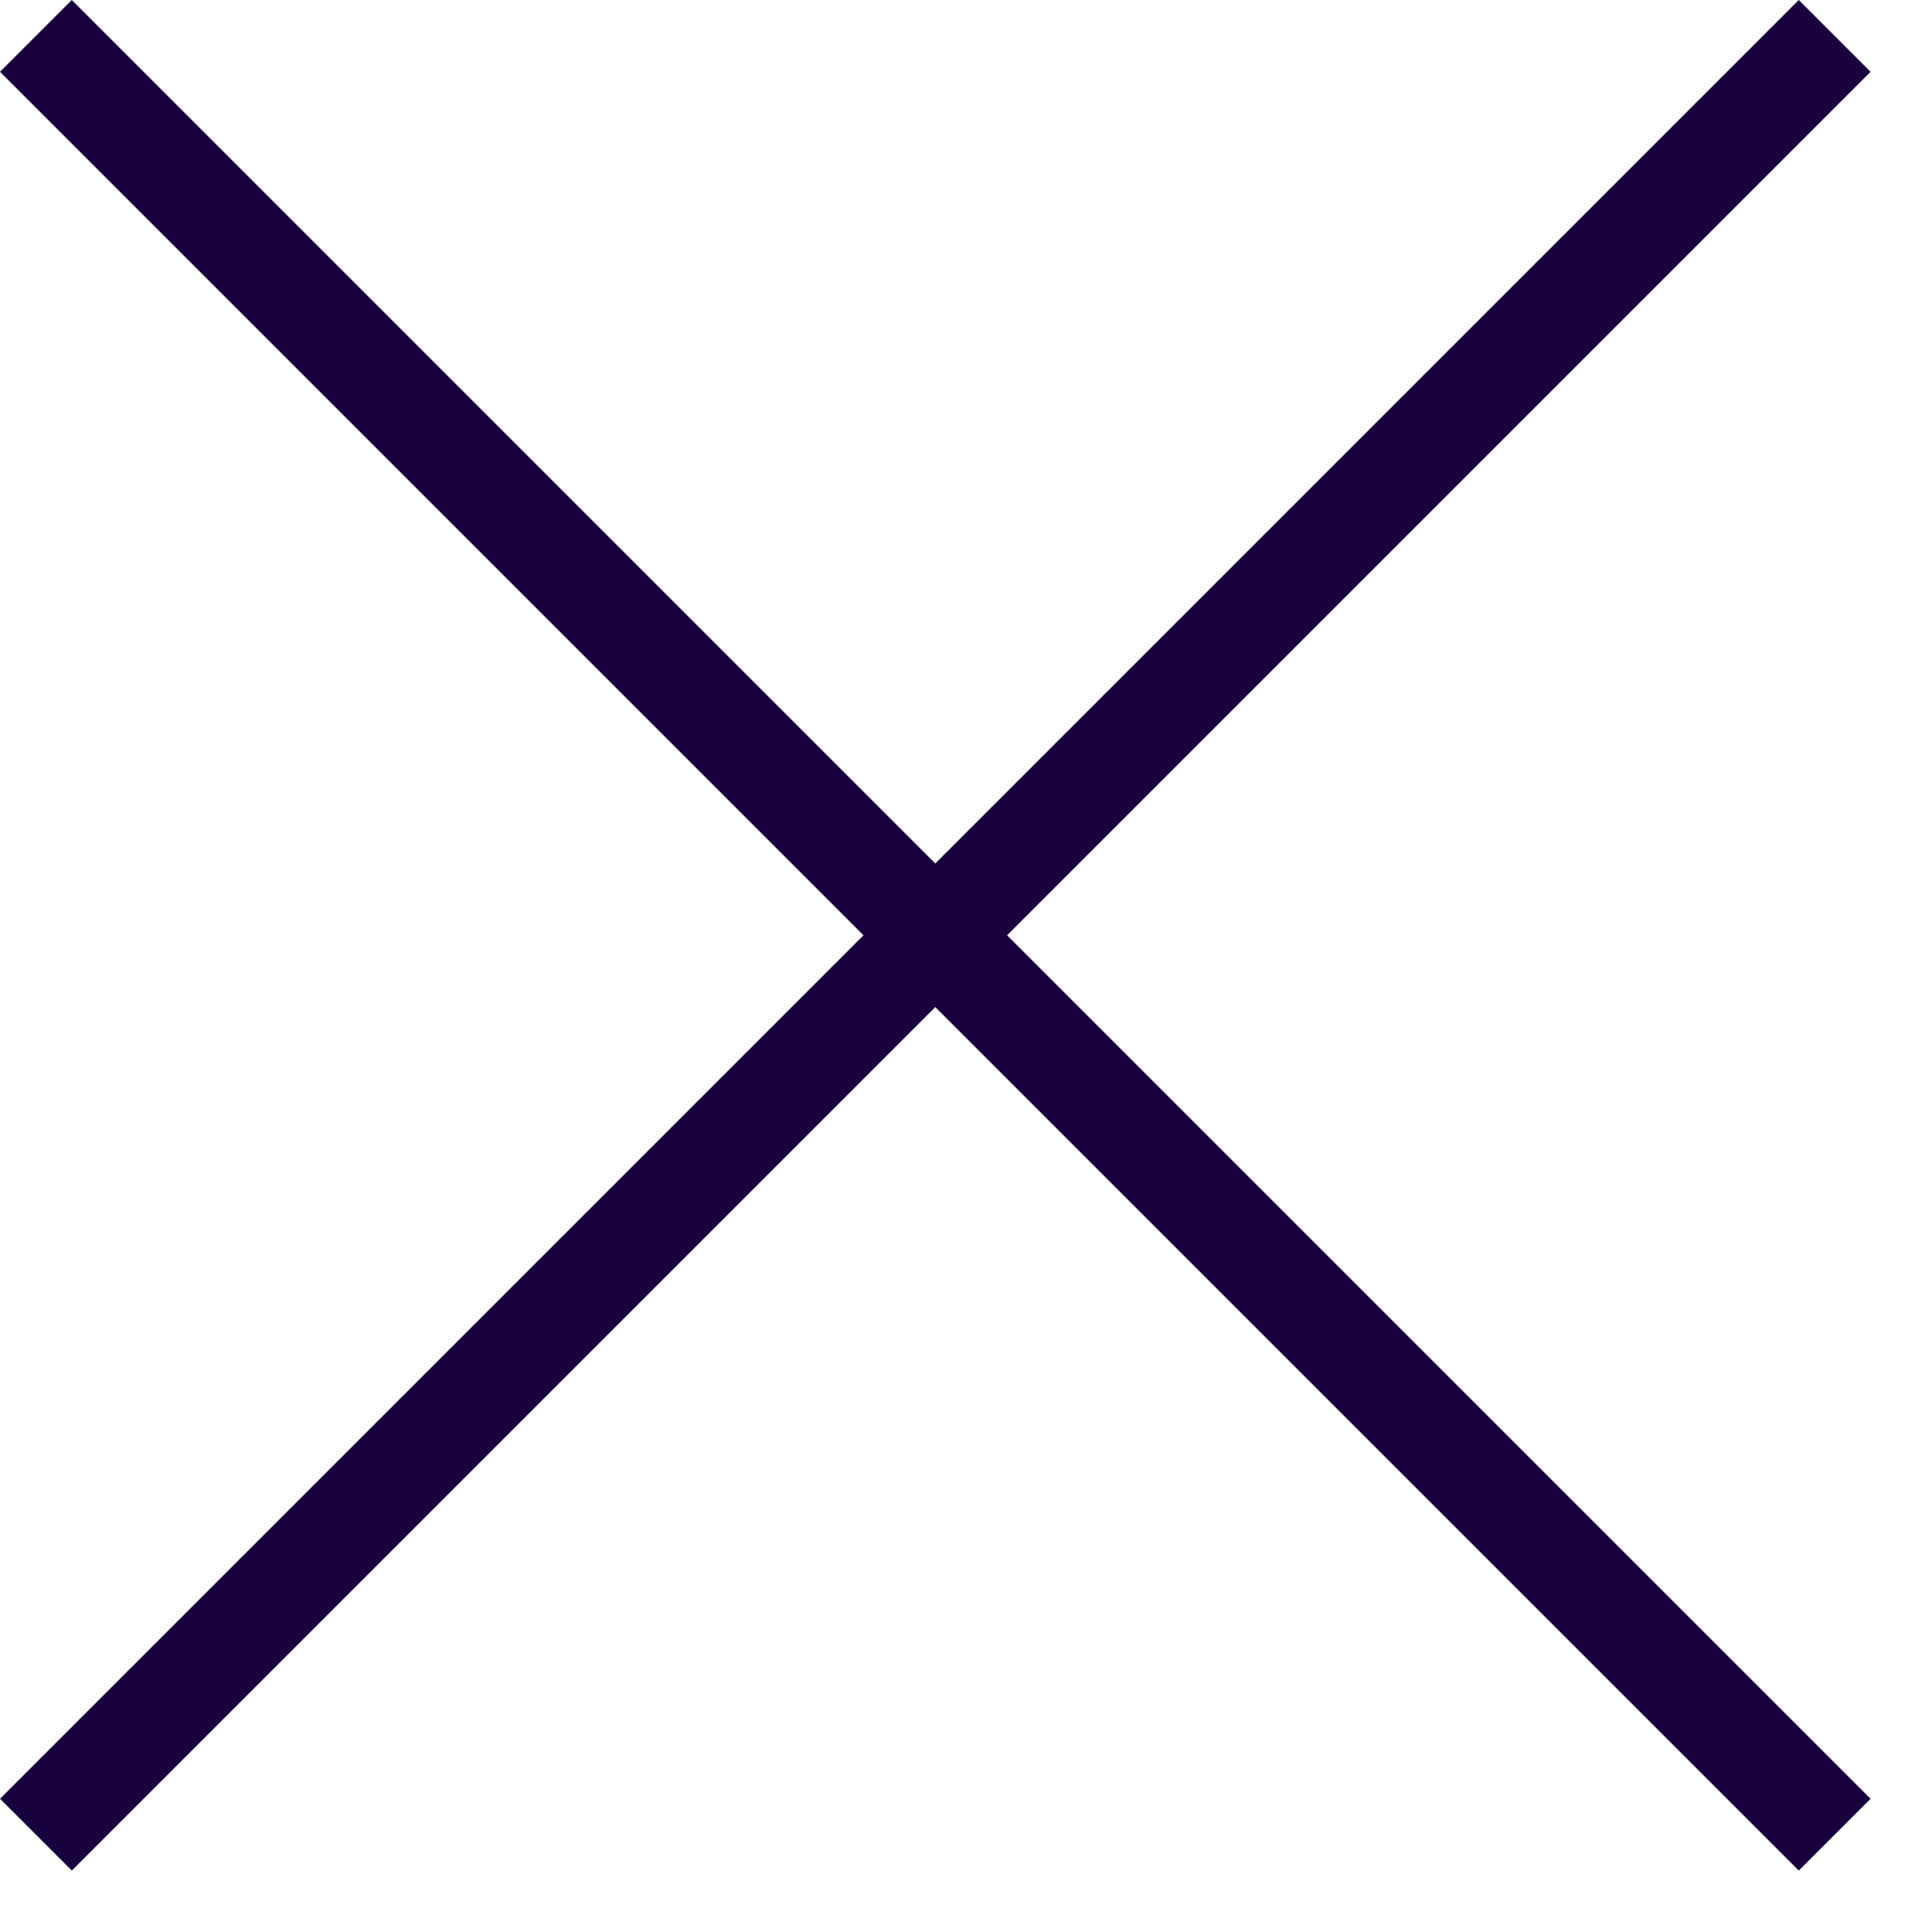 <?xml version="1.0" encoding="UTF-8" standalone="no"?>
<!DOCTYPE svg PUBLIC "-//W3C//DTD SVG 1.1//EN" "http://www.w3.org/Graphics/SVG/1.1/DTD/svg11.dtd">
<svg width="100%" height="100%" viewBox="0 0 29 29" version="1.1" xmlns="http://www.w3.org/2000/svg" xmlns:xlink="http://www.w3.org/1999/xlink" xml:space="preserve" xmlns:serif="http://www.serif.com/" style="fill-rule:evenodd;clip-rule:evenodd;stroke-linejoin:round;stroke-miterlimit:2;"><path d="M1.078,0l-1.078,1.078l12.961,12.961l-12.961,12.961l1.078,1.078l12.961,-12.961l12.961,12.961l1.078,-1.078l-12.961,-12.961l12.961,-12.961l-1.078,-1.078l-12.961,12.961l-12.961,-12.961Z" style="fill:#19003f;fill-rule:nonzero;"/></svg>